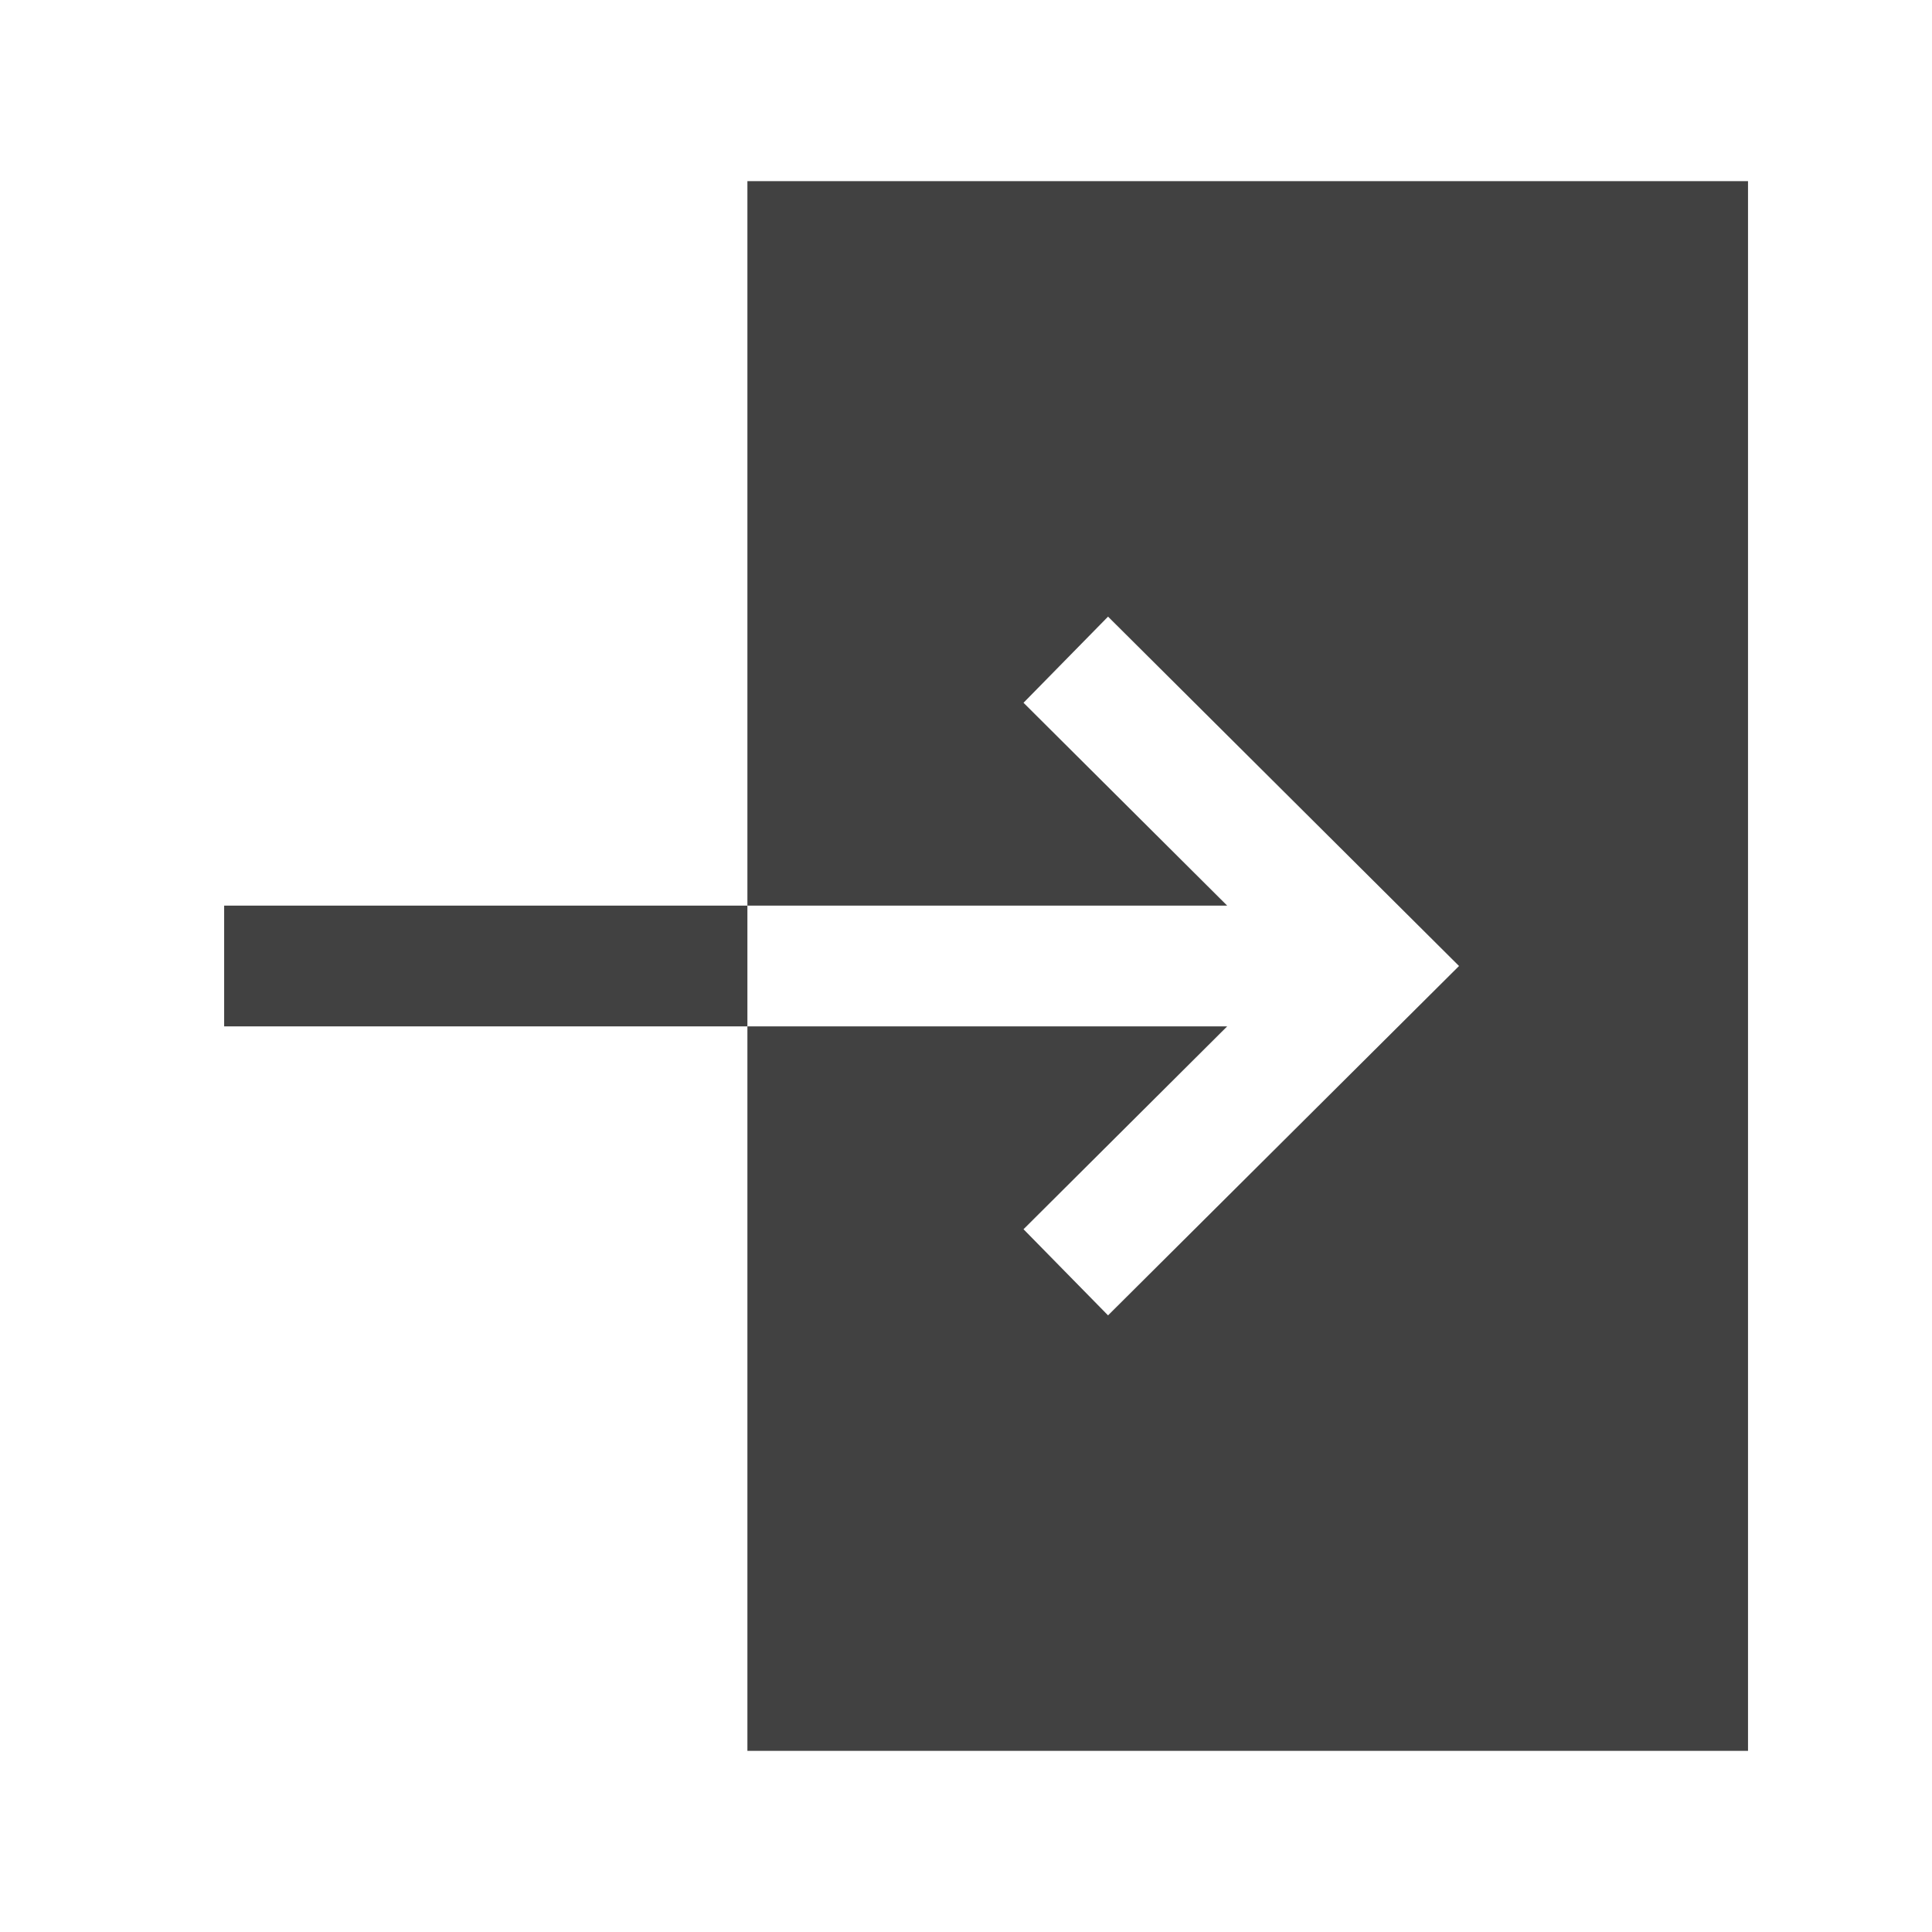 <?xml version="1.0" encoding="UTF-8"?> <svg xmlns="http://www.w3.org/2000/svg" width="48" height="48" viewBox="0 0 48 48" fill="none"><path fill-rule="evenodd" clip-rule="evenodd" d="M5.569 25.5H18.569V22.5H5.569V25.5Z" fill="#414141"></path><path fill-rule="evenodd" clip-rule="evenodd" d="M18.569 4.5V22.5H30.489L25.429 17.46L27.529 15.32L36.249 24L27.529 32.68L25.429 30.54L30.489 25.5H18.569V43.5H43.429V4.5H18.569Z" fill="#414141"></path></svg> 